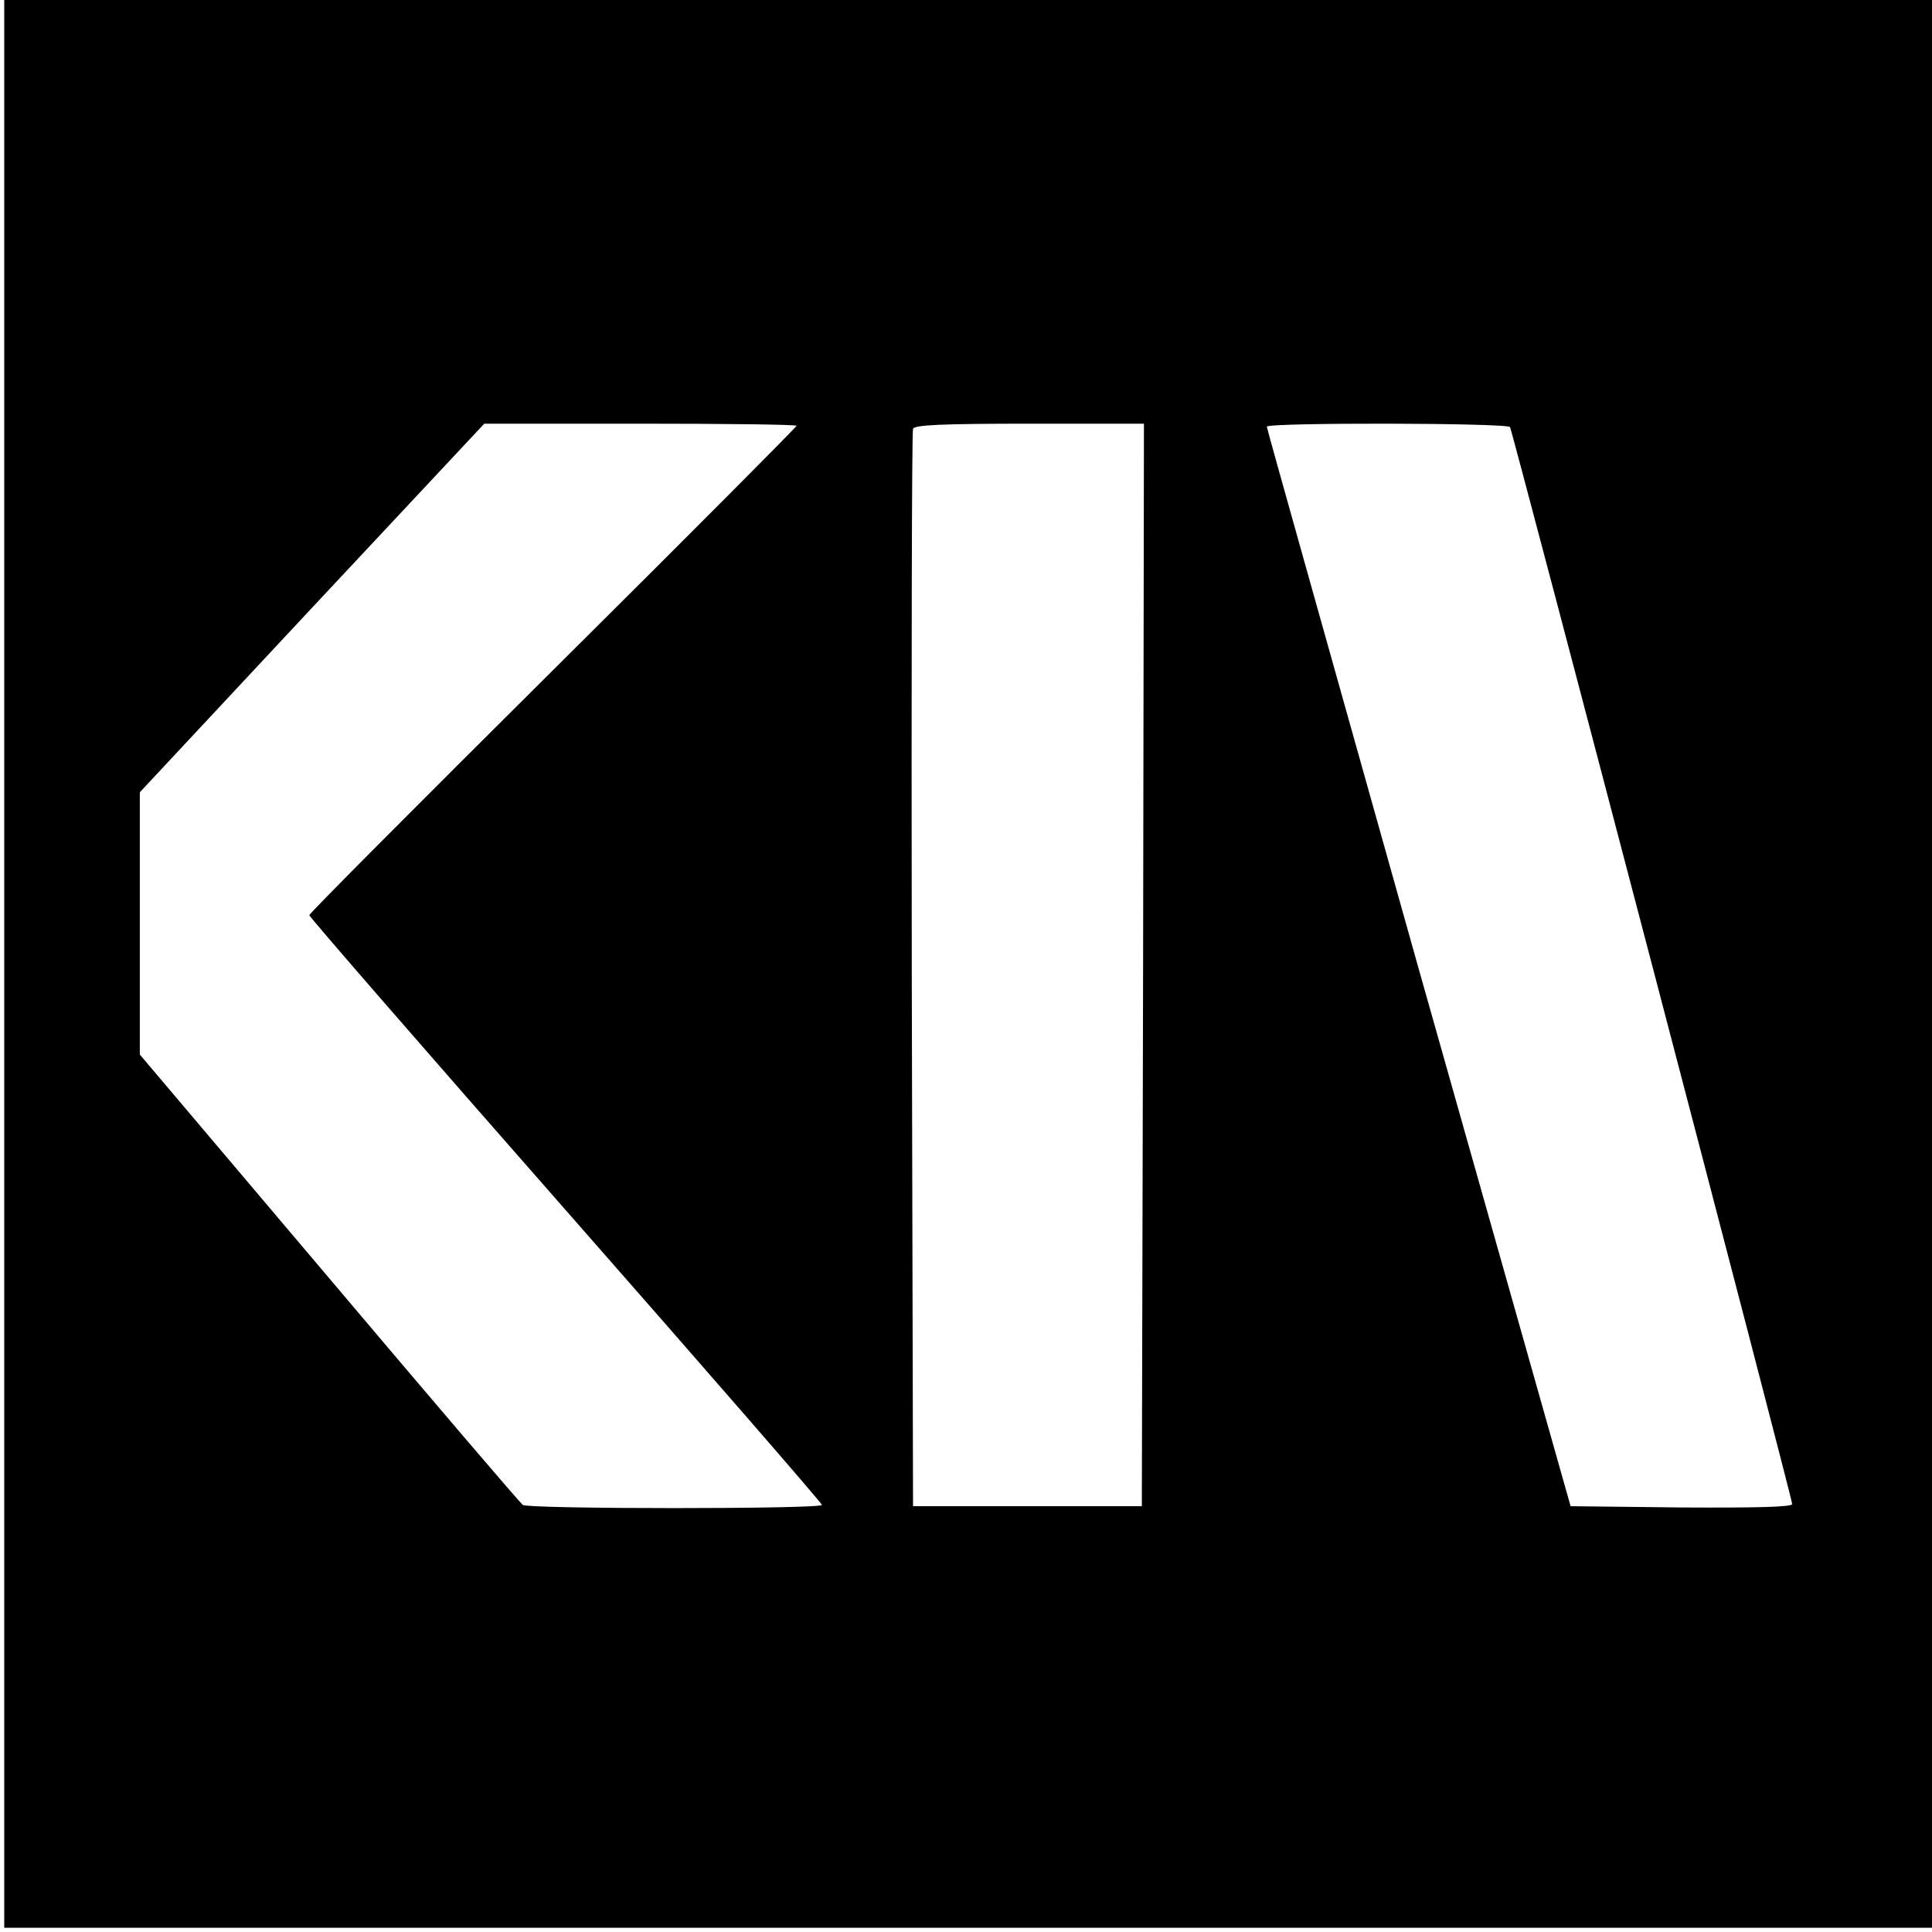 <?xml version="1.0" standalone="no"?>
<!DOCTYPE svg PUBLIC "-//W3C//DTD SVG 20010904//EN"
 "http://www.w3.org/TR/2001/REC-SVG-20010904/DTD/svg10.dtd">
<svg version="1.0" xmlns="http://www.w3.org/2000/svg"
 width="456pt" height="456pt" viewBox="0 0 456 456"
 preserveAspectRatio="xMidYMid meet">
<g transform="translate(0,456) scale(0.1,-0.1)"
fill="#000000" stroke="none">
<path d="M10 2285 l0 -2275 2275 0 2275 0 0 2275 0 2275 -2275 0 -2275 0 0
-2275z m1870 1270 c0 -3 -259 -263 -575 -577 -316 -314 -575 -574 -575 -578 0
-4 272 -317 605 -696 333 -379 605 -692 605 -696 0 -10 -692 -10 -706 0 -6 4
-212 245 -457 535 l-447 528 0 309 0 310 406 435 407 435 368 0 c203 0 369 -2
369 -5z m818 -1272 l-3 -1278 -270 0 -270 0 -3 1265 c-1 696 0 1271 3 1278 3
9 68 12 275 12 l270 0 -2 -1277z m866 1269 c6 -10 666 -2528 666 -2542 0 -7
-87 -9 -262 -8 l-261 3 -359 1270 c-196 699 -358 1273 -358 1278 0 10 567 9
574 -1z"/>
</g>
</svg>
